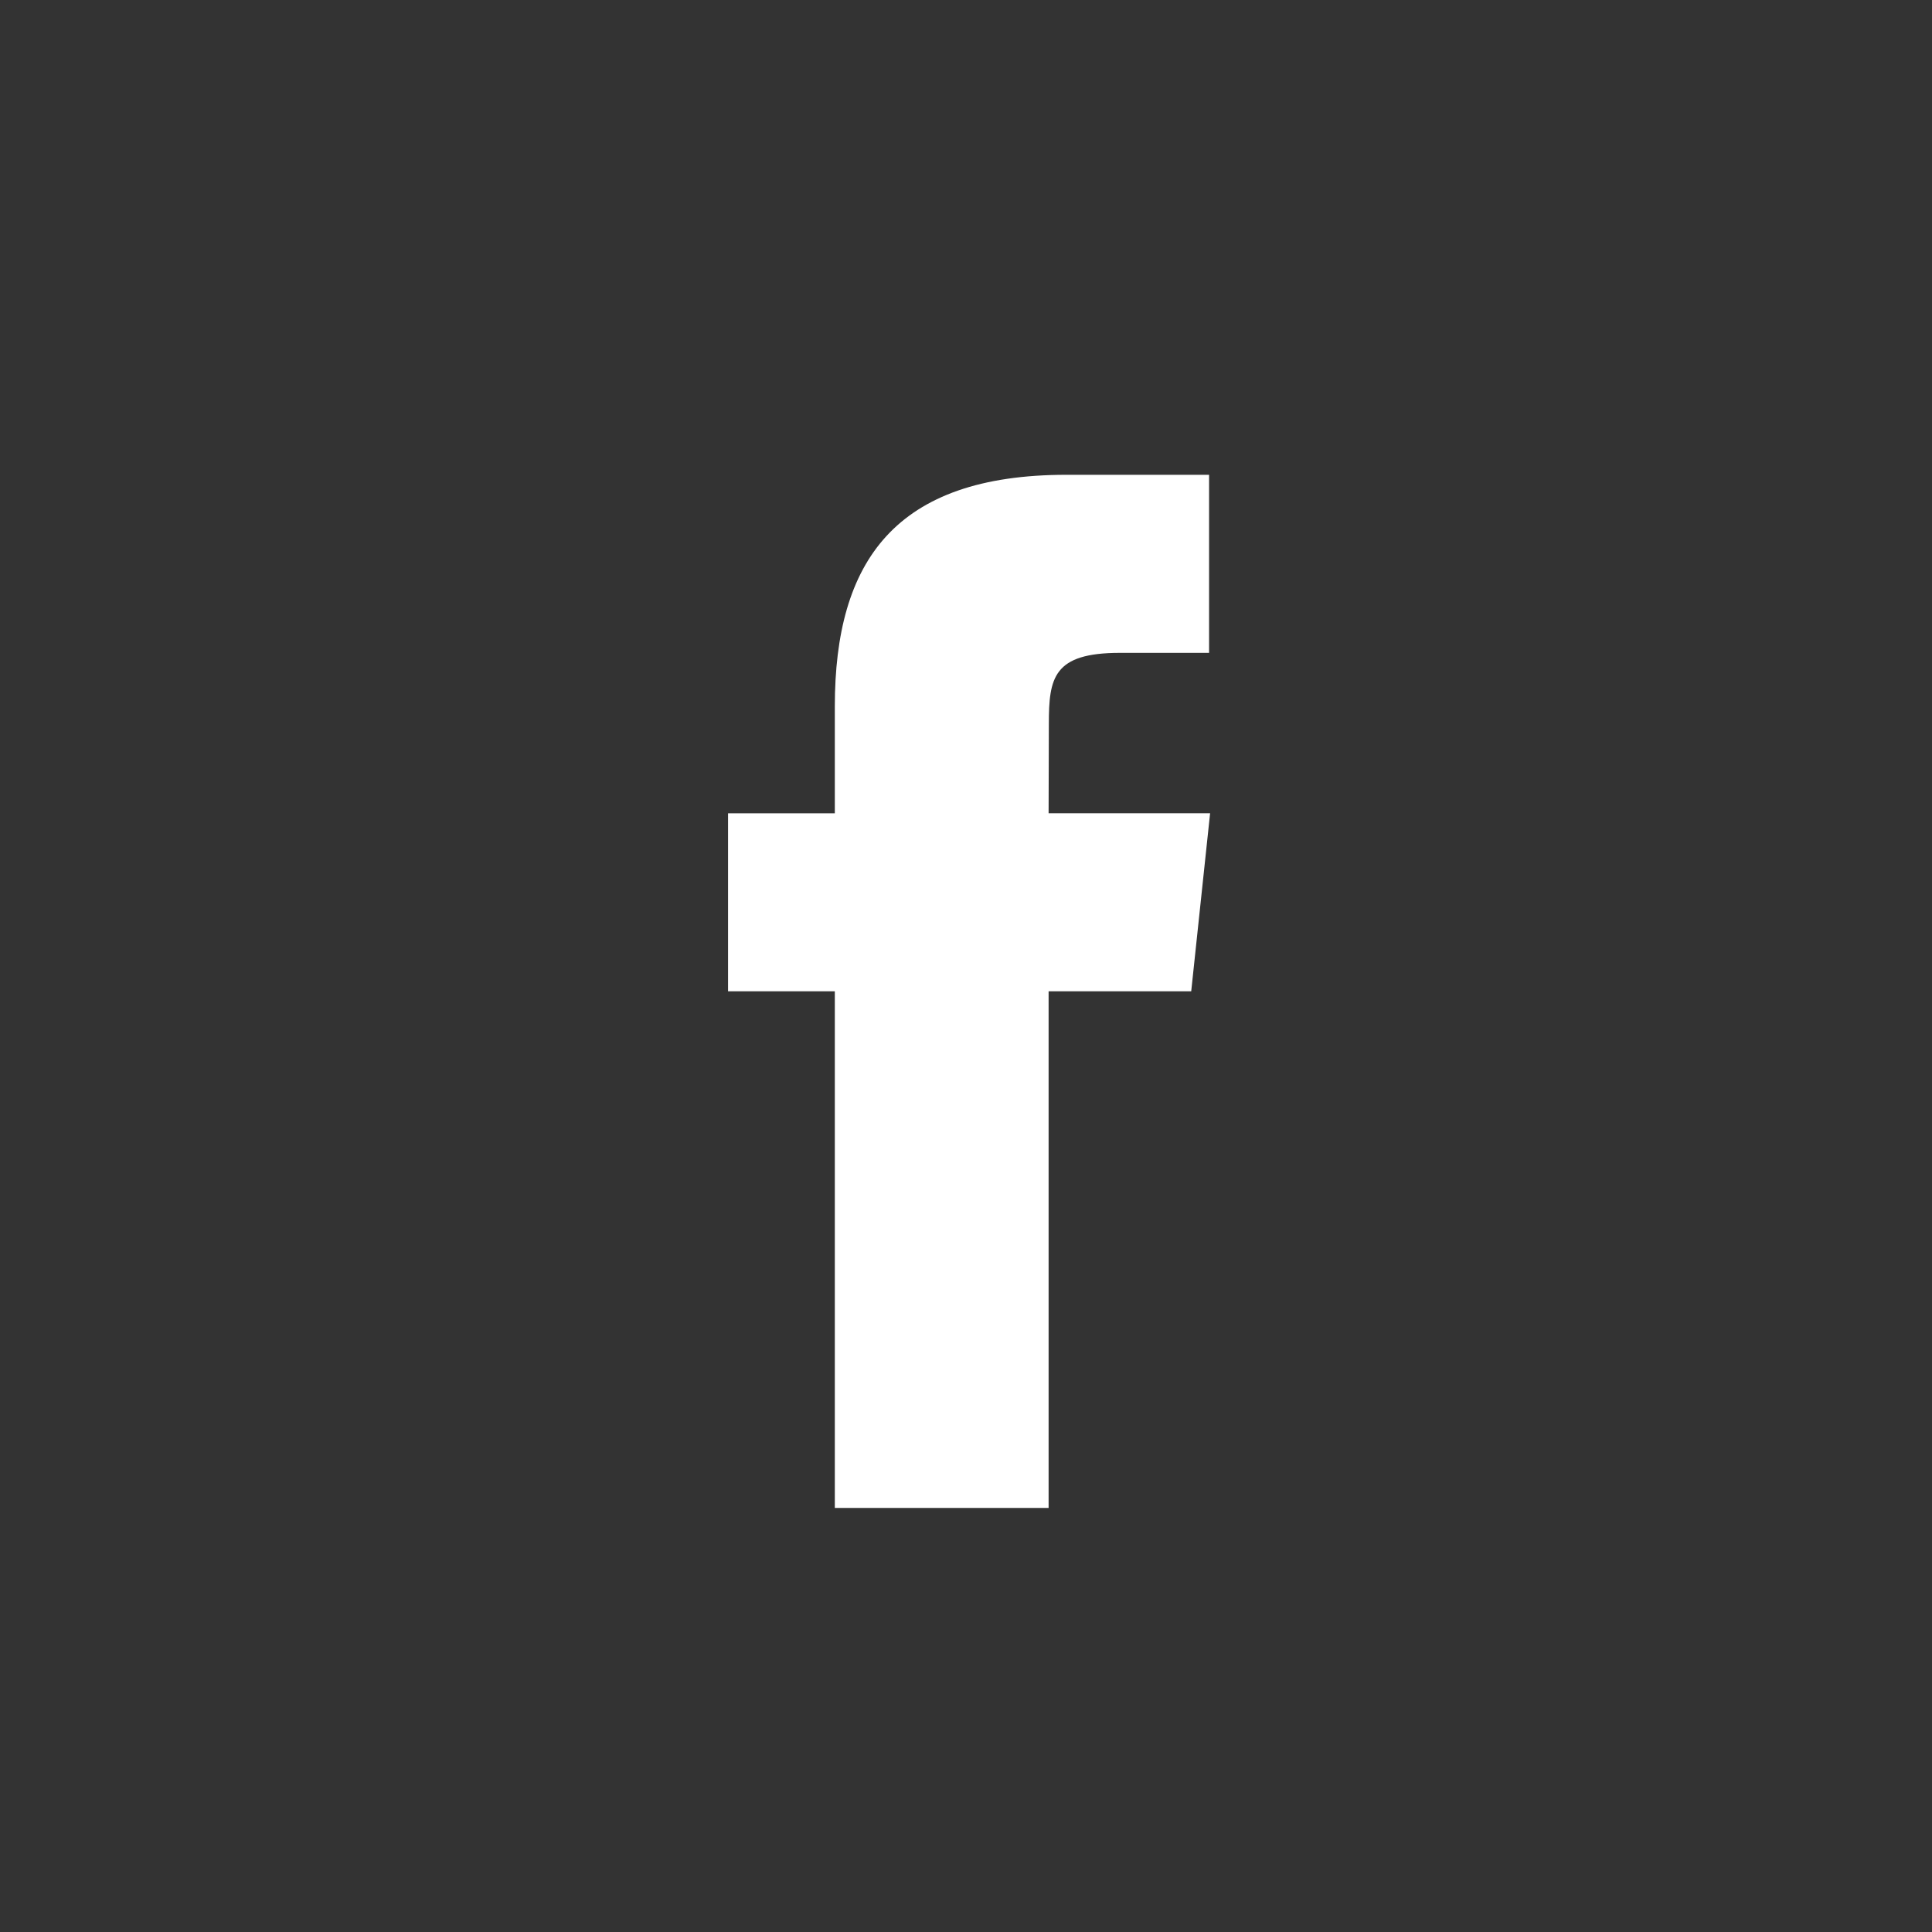 <svg width="49" height="49" viewBox="0 0 49 49" fill="none" xmlns="http://www.w3.org/2000/svg">
<rect x="0" y="0" width="49" height="49" fill="#333333" stroke="none"/>
<path fill-rule="evenodd" clip-rule="evenodd" d="M26.595 38.245V25.142H30.212L30.691 20.626H26.595L26.601 18.366C26.601 17.189 26.713 16.558 28.404 16.558H30.665V12.042H27.048C22.703 12.042 21.173 14.232 21.173 17.916V20.627H18.465V25.142H21.173V38.245H26.595Z" fill="#ffffff"/>
</svg>
